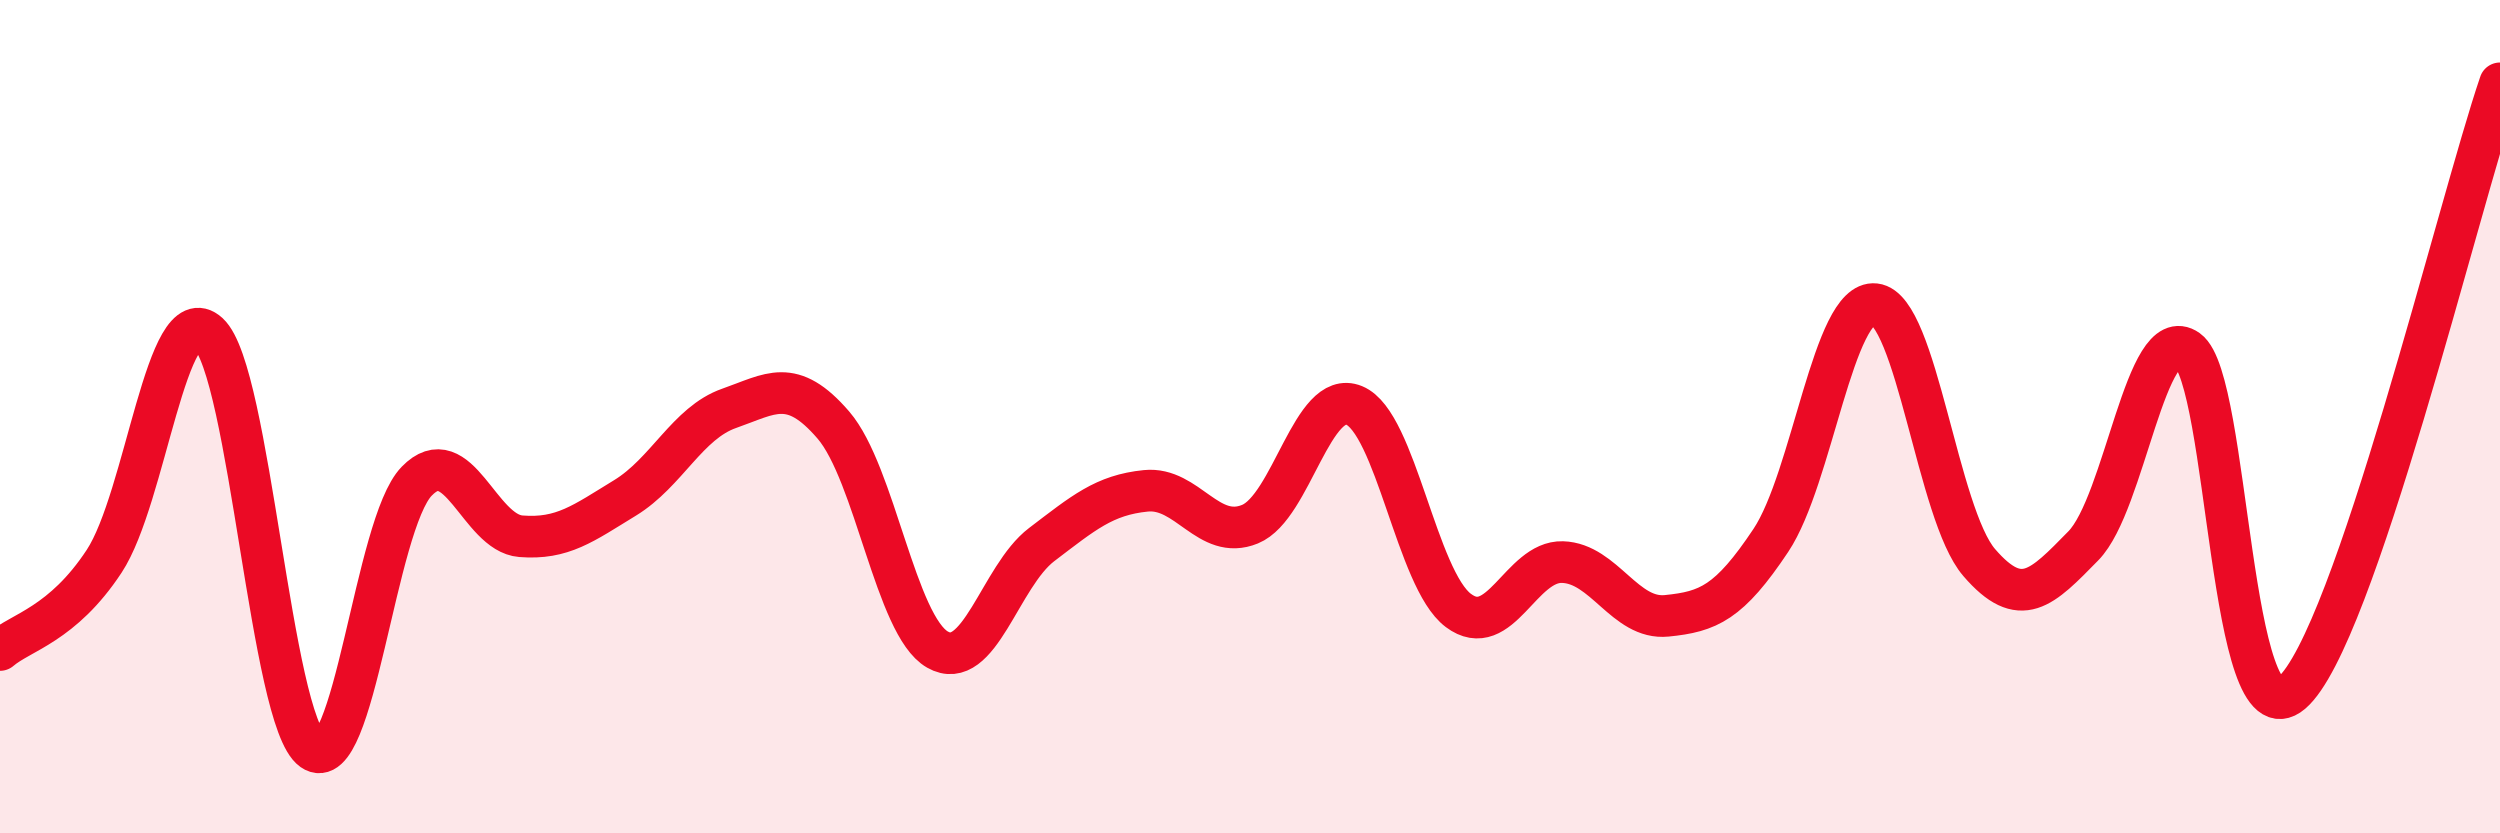 
    <svg width="60" height="20" viewBox="0 0 60 20" xmlns="http://www.w3.org/2000/svg">
      <path
        d="M 0,15.6 C 0.5,15.17 1.5,14.99 2.5,13.47 C 3.5,11.95 4,7.09 5,8 C 6,8.91 6.5,17.29 7.5,18 C 8.5,18.71 9,12.58 10,11.55 C 11,10.52 11.5,12.79 12.5,12.87 C 13.5,12.95 14,12.56 15,11.95 C 16,11.34 16.5,10.15 17.5,9.8 C 18.5,9.45 19,9.04 20,10.2 C 21,11.36 21.5,15.02 22.5,15.59 C 23.5,16.16 24,13.83 25,13.07 C 26,12.31 26.5,11.88 27.5,11.78 C 28.5,11.68 29,12.99 30,12.58 C 31,12.17 31.5,9.32 32.5,9.73 C 33.5,10.14 34,13.9 35,14.65 C 36,15.4 36.5,13.46 37.5,13.49 C 38.5,13.52 39,14.88 40,14.78 C 41,14.68 41.5,14.47 42.5,12.97 C 43.5,11.47 44,7.19 45,7.3 C 46,7.41 46.5,12.34 47.5,13.5 C 48.5,14.66 49,14.12 50,13.1 C 51,12.08 51.5,7.69 52.5,8.4 C 53.5,9.11 53.5,17.91 55,16.63 C 56.5,15.35 59,4.93 60,2L60 20L0 20Z"
        fill="#EB0A25"
        opacity="0.1"
        stroke-linecap="round"
        stroke-linejoin="round"
      />
      <path
        d="M 0,15.6 C 0.5,15.17 1.5,14.99 2.5,13.47 C 3.5,11.95 4,7.09 5,8 C 6,8.91 6.5,17.29 7.5,18 C 8.5,18.71 9,12.58 10,11.55 C 11,10.52 11.5,12.79 12.5,12.87 C 13.5,12.95 14,12.56 15,11.95 C 16,11.34 16.5,10.15 17.5,9.8 C 18.5,9.45 19,9.04 20,10.2 C 21,11.36 21.5,15.02 22.5,15.59 C 23.5,16.16 24,13.83 25,13.07 C 26,12.31 26.5,11.88 27.5,11.78 C 28.5,11.68 29,12.99 30,12.58 C 31,12.17 31.5,9.32 32.5,9.73 C 33.5,10.14 34,13.9 35,14.65 C 36,15.4 36.5,13.46 37.5,13.49 C 38.5,13.52 39,14.88 40,14.78 C 41,14.68 41.5,14.47 42.5,12.97 C 43.5,11.47 44,7.19 45,7.3 C 46,7.41 46.5,12.34 47.5,13.5 C 48.5,14.66 49,14.12 50,13.1 C 51,12.08 51.5,7.69 52.5,8.4 C 53.5,9.11 53.5,17.91 55,16.63 C 56.5,15.35 59,4.93 60,2"
        stroke="#EB0A25"
        stroke-width="1"
        fill="none"
        stroke-linecap="round"
        stroke-linejoin="round"
      />
    </svg>
  